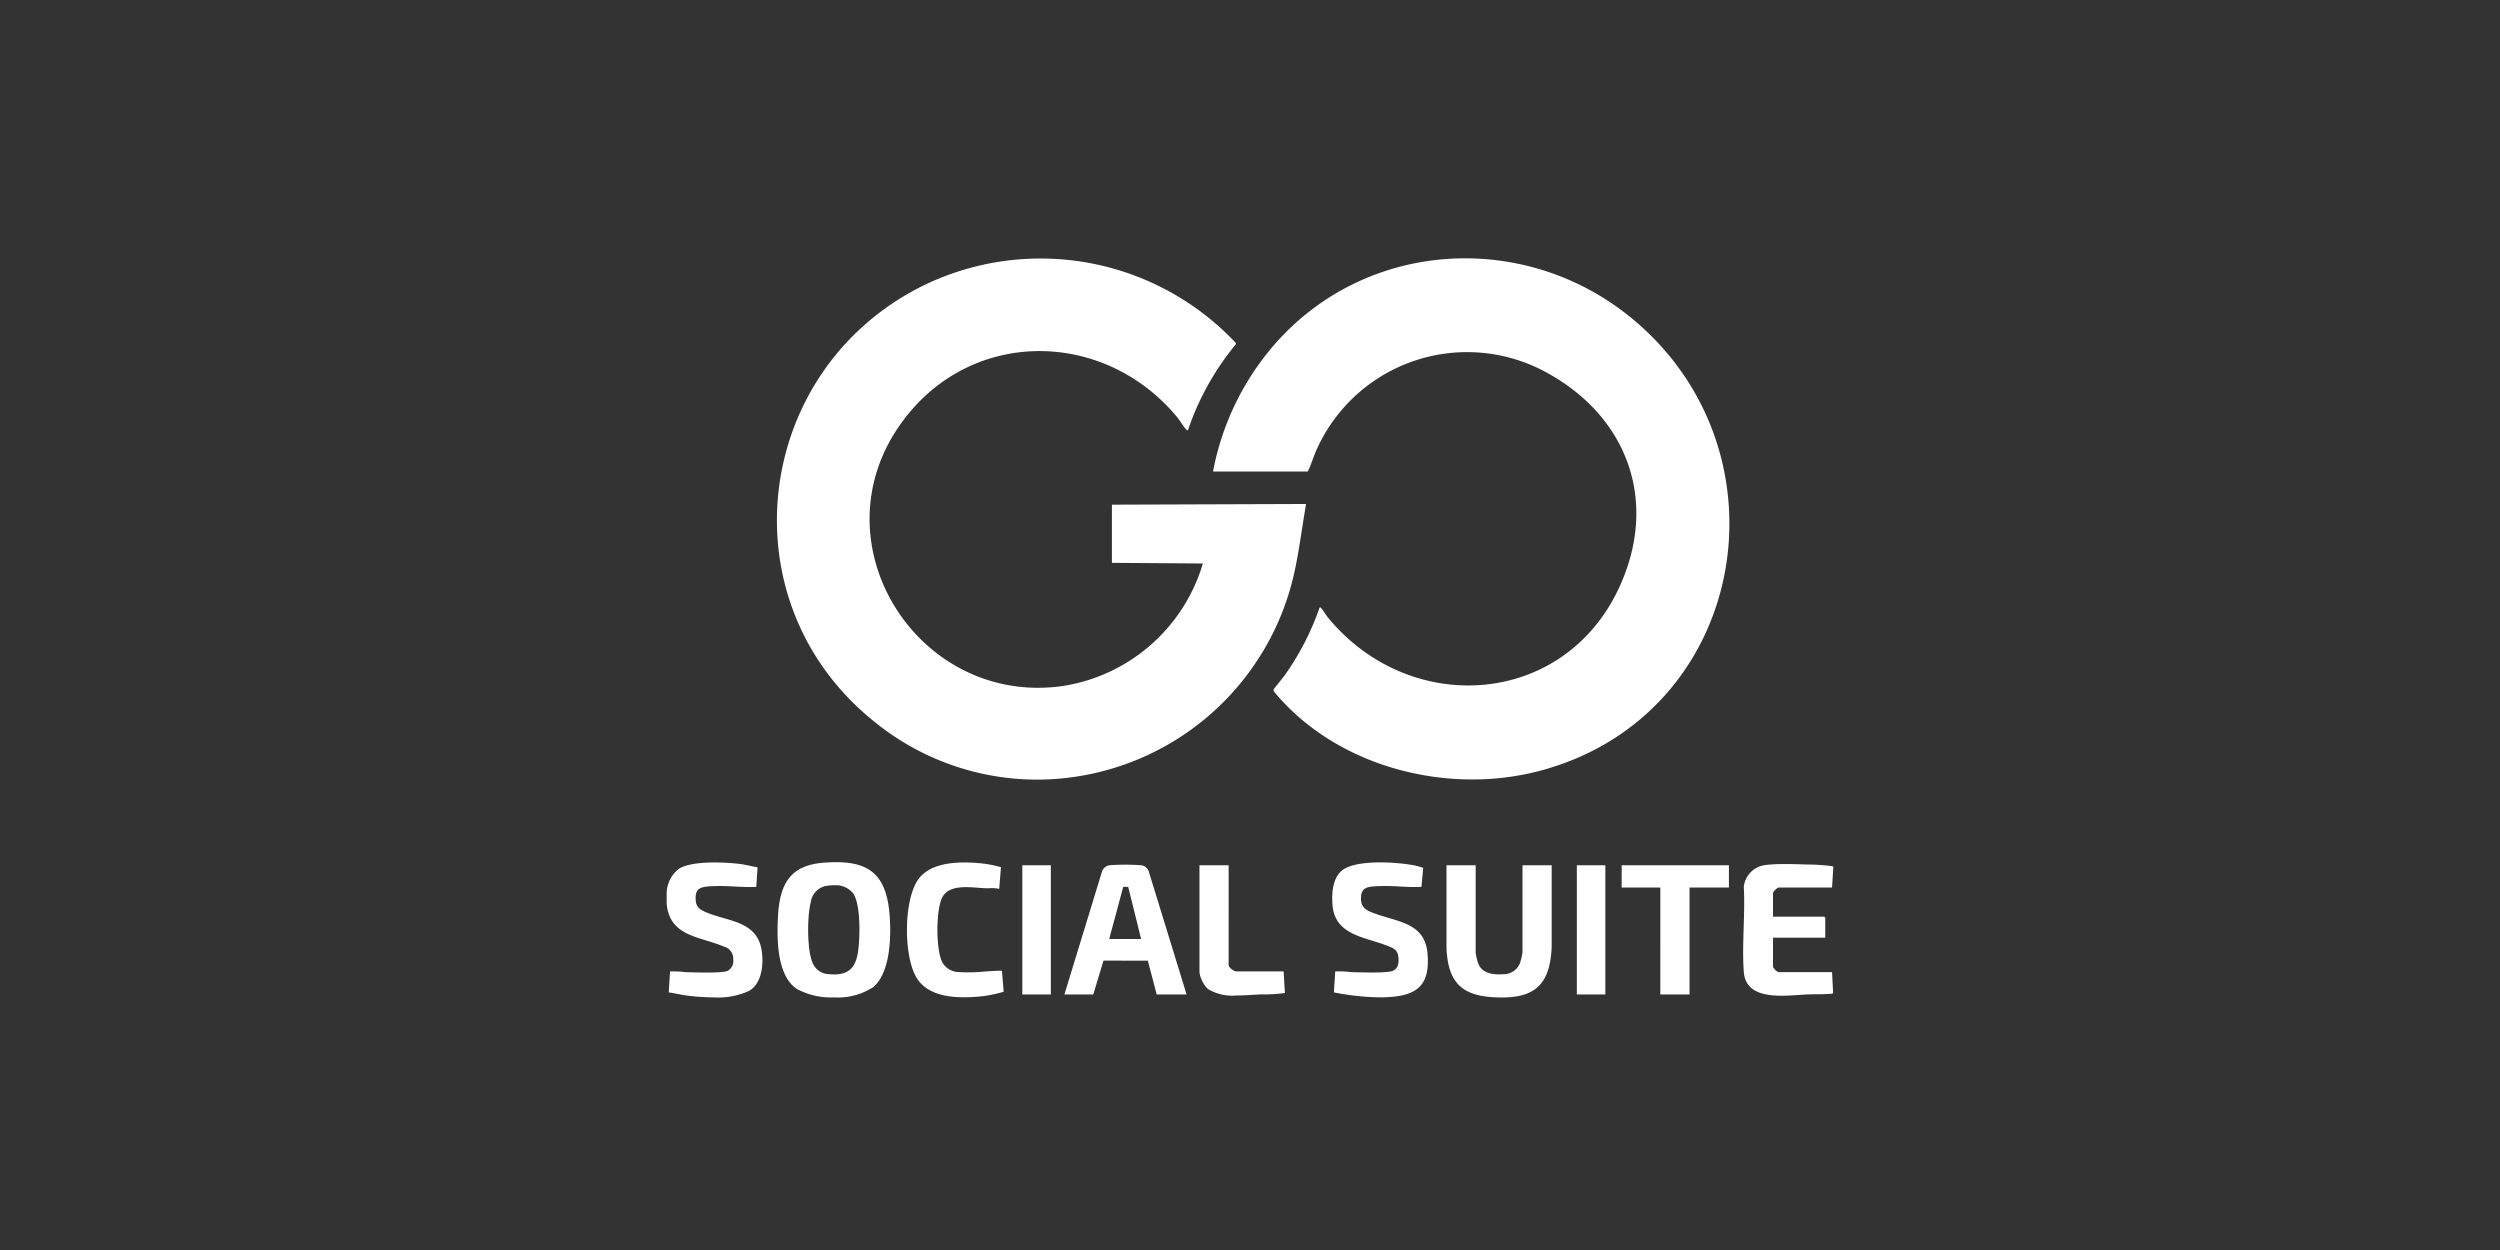 <svg xmlns="http://www.w3.org/2000/svg" xmlns:xlink="http://www.w3.org/1999/xlink" width="300" height="150" viewBox="0 0 300 150"><rect x="0" y="0" width="300" height="150" fill="#333333" stroke="none"/><defs><clipPath id="b"><rect width="300" height="150"/></clipPath></defs><g id="a" clip-path="url(#b)"><path d="M99.16,88.663c-3.925-.229-5.376-1.969-5.579-5.8l0-10.03h3.5V83.342a6.047,6.047,0,0,0,.367,1.42c.51,1.1,1.855,1.225,2.935,1.14a2.087,2.087,0,0,0,2.031-1.385,7.13,7.13,0,0,0,.287-1.257V72.829h3.5l0,9.867c-.217,4.425-2,6-6,6Q99.71,88.7,99.16,88.663ZM15.613,87.67c-2.406-1.621-2.393-6.026-2.258-8.634.2-3.8,1.332-6.185,5.444-6.508,4.839-.379,7.418.818,7.916,5.862.256,2.6.227,7.224-1.912,9.053a7.777,7.777,0,0,1-4.721,1.244A8.641,8.641,0,0,1,15.613,87.67Zm3.671-12.385a2.291,2.291,0,0,0-1.993,1.991c-.432,1.612-.455,5.623.182,7.16A2.189,2.189,0,0,0,19.508,85.9c2.115.2,3.139-.575,3.449-2.648.246-1.644.368-5.736-.605-7.087a2.7,2.7,0,0,0-2.283-.932A5.91,5.91,0,0,0,19.284,75.285Zm60.785,12.8.158-2.513a12.194,12.194,0,0,1,1.911.085c.989.023,4.267.147,4.988-.15s.774-1.129.657-1.823c-.127-.753-.639-.926-1.264-1.176-2.714-1.089-6.344-1.254-6.62-4.929-.106-1.4.008-3.309,1.247-4.2,1.68-1.212,6.124-.942,8.14-.607a6.717,6.717,0,0,1,1.5.38l-.212,2.275c-.861.039-1.724,0-2.588-.046a25.36,25.36,0,0,0-2.75-.038c-1.1.065-1.9.116-1.917,1.425-.016,1.172.634,1.47,1.592,1.829,2.826,1.059,6.117,1.112,6.4,4.905.228,3.051-.68,4.677-3.8,5.067a15.8,15.8,0,0,1-1.956.115A30.716,30.716,0,0,1,80.068,88.087ZM29.989,86.33c-1.573-2.584-1.57-9.295.195-11.789,1.528-2.158,5.008-2.171,7.4-1.954a13.242,13.242,0,0,1,2.53.481l-.209,2.6a3.731,3.731,0,0,0-1.134-.081c-.181,0-.361.01-.539,0-1.6-.061-4.28-.6-5.159,1.1-.777,1.5-.786,6.346.026,7.829a2.317,2.317,0,0,0,1.961,1.131,18.975,18.975,0,0,0,3.063-.06c.712-.052,1.42-.1,2.108-.1l.208,2.522a15.06,15.06,0,0,1-2.774.562c-.611.058-1.278.1-1.96.1C33.505,88.679,31.141,88.223,29.989,86.33ZM2.576,88.486c-.782-.094-1.55-.288-2.328-.4l.158-2.513a11.379,11.379,0,0,1,1.83.085c1.032.025,4.29.154,5.071-.148a1.336,1.336,0,0,0,.681-1.358A1.49,1.49,0,0,0,6.863,82.59C3.977,81.363.368,81.4,0,77.456v-1.3A3.817,3.817,0,0,1,1.407,73.3c1.525-1.051,5.6-.851,7.42-.62.7.088,1.387.288,2.083.4l-.158,2.351c-.867.037-1.736-.006-2.605-.048a26.169,26.169,0,0,0-2.815-.037c-1.366.08-2,.285-1.829,1.831.083.763.643,1.052,1.282,1.32,2.629,1.1,6.047,1.012,6.61,4.534.259,1.622.071,3.9-1.464,4.855a8.87,8.87,0,0,1-4.275.8A26.632,26.632,0,0,1,2.576,88.486Zm126.679-2.868c-.24-3.3.186-6.9,0-10.232a2.982,2.982,0,0,1,1.955-2.435c1.065-.388,4.371-.247,5.663-.208a23.862,23.862,0,0,1,2.911.187A.991.991,0,0,1,140,73l-.153,2.507h-6.394c-.18,0-.692.475-.692.69V79h6.149l.122.122v2.395h-6.271v3.45c0,.216.512.69.692.69h6.394l.128,2.522-.1.064c-.975.087-1.948.055-2.923.09-.867.031-2.013.153-3.155.153C131.607,88.485,129.43,88.034,129.255,85.619Zm-64.3,2.065A3.589,3.589,0,0,1,63.937,85.7V72.829h3.5V84.8c0,.322.643.771.937.771h5.661l.154,2.589a18.1,18.1,0,0,1-2.886.167c-.751.03-1.834.129-2.921.129A5.609,5.609,0,0,1,64.957,87.683Zm54.284.652V75.508H114.6V72.829h12.869v2.679h-4.724V88.335Zm-10.018,0V72.829h3.421V88.335Zm-50.416,0-1.067-4.051-5.318-.013L51.19,88.335H47.729l4.5-14.715a1.116,1.116,0,0,1,.994-.795,25.007,25.007,0,0,1,3.744.011,1.123,1.123,0,0,1,.847.617l4.576,14.882Zm-5.7-6.657h3.828l-1.548-6.25-.6,0ZM42.679,88.335V72.829H46.1V88.335ZM24.64,55.373C6.956,40.887,10.464,13.338,30.77,3.28A32.147,32.147,0,0,1,68.3,10.159l0,.156a32.436,32.436,0,0,0-5.746,10.314c-.123.029-.13-.017-.2-.085-.338-.34-.755-1.073-1.106-1.5-8.837-10.62-24.812-10.7-33.051.663-10.54,14.532,2.1,34.26,19.549,31.581a20.889,20.889,0,0,0,16.6-14.67L53.43,36.541V29.56l23.295-.082c-.423,2.488-.752,5.009-1.248,7.484A31.689,31.689,0,0,1,44.426,62.556,30.99,30.99,0,0,1,24.64,55.373Zm48.7-2.838c-.129-.148-.556-.617-.519-.755s1.118-1.428,1.312-1.7A32.361,32.361,0,0,0,78.354,41.9c.113-.023.1-.016.169.052.259.271.547.8.81,1.123,9.814,11.989,28.373,10.827,35.009-3.663,4.7-10.269.959-20.432-8.783-25.725a19.788,19.788,0,0,0-27.6,9.349c-.376.838-.618,1.739-1.03,2.546H65.566A32.307,32.307,0,0,1,73.1,10.156C84.354-2.514,103.645-3.318,116.391,7.68,135.158,23.873,129.438,54.774,105,61.441a31.714,31.714,0,0,1-8.328,1.094C87.937,62.535,79.06,59.09,73.343,52.535Z" transform="translate(80 31)" fill="#fff"/></g></svg>